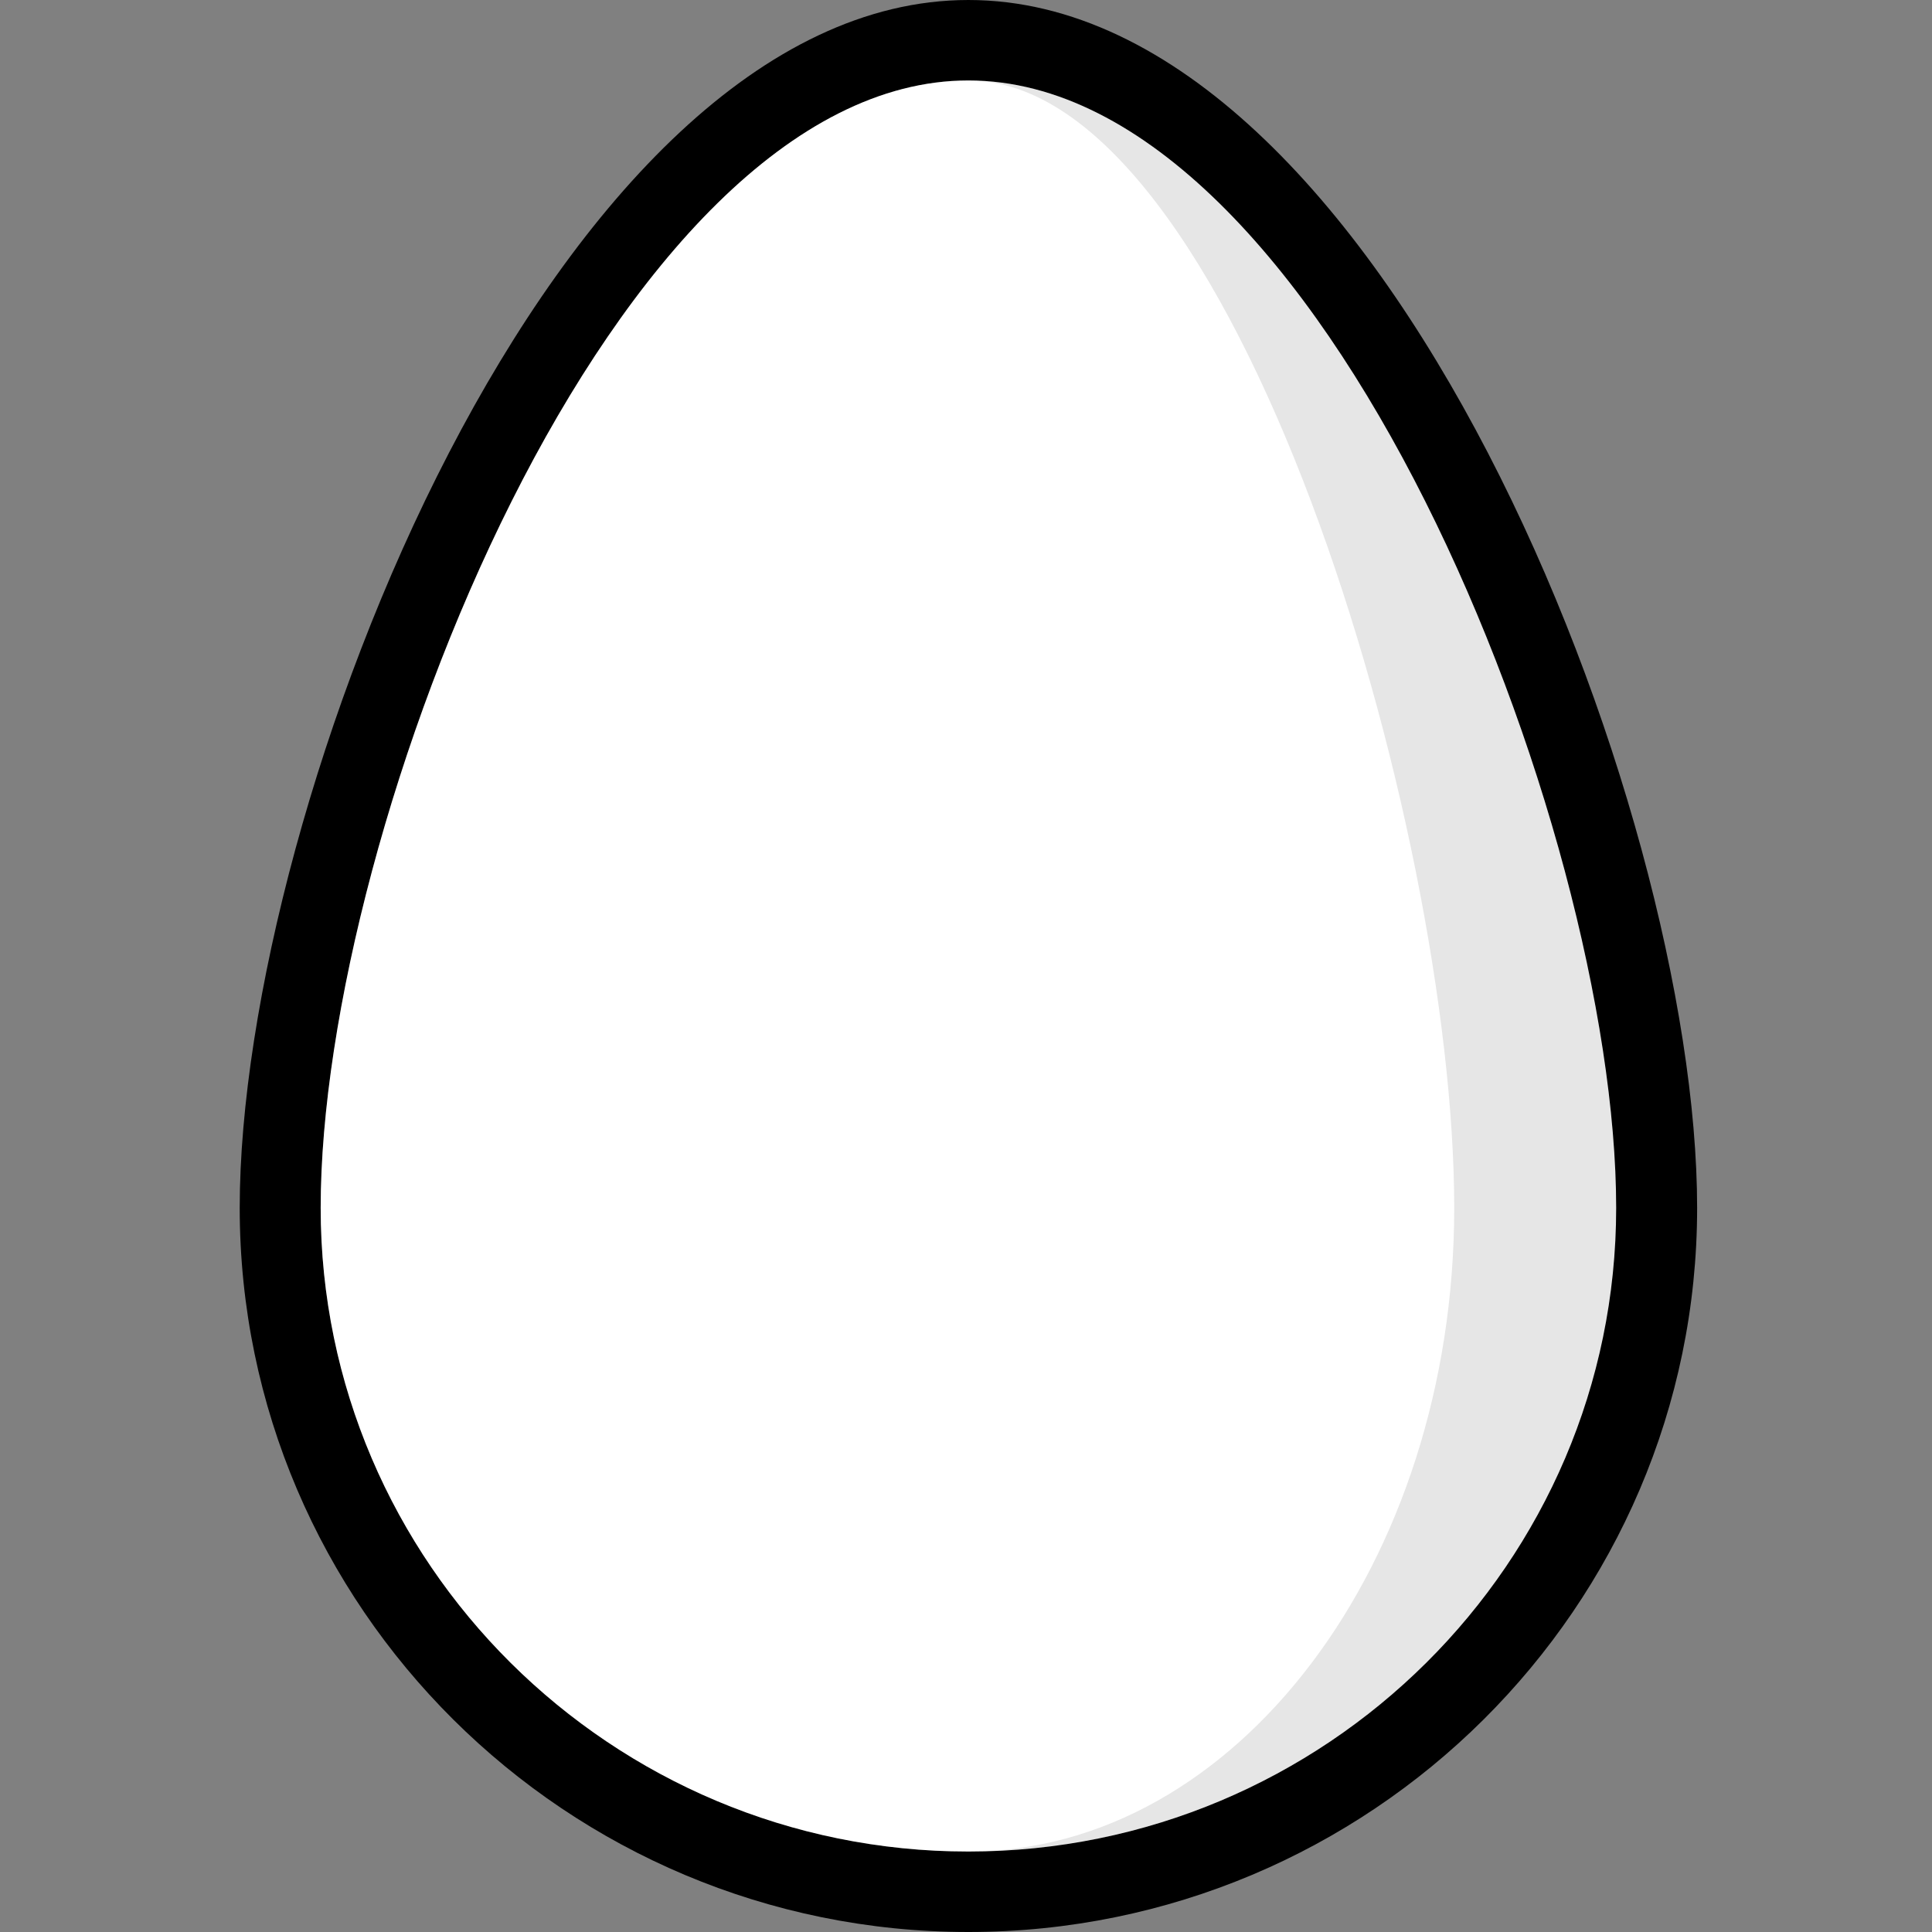 <svg width="512" height="512" viewBox="0 0 512 512" fill="none" xmlns="http://www.w3.org/2000/svg">
<rect x="0" y="0" width="512" height="512" fill="#808080" stroke="none"/>
<g clip-path="url(#clip0_366_1269)">
<path d="M256.641 0C147.018 0 63.526 213.333 63.526 320.094C63.526 425.907 150.161 512 256.641 512C363.121 512 449.757 425.907 449.757 320.094C449.757 213.333 366.264 0 256.641 0Z" fill="black"/>
<path d="M256.641 490.676C161.99 490.676 84.982 414.151 84.982 320.093C84.982 219.132 162.702 21.322 256.641 21.322C350.58 21.322 428.299 219.132 428.299 320.093C428.299 414.151 351.292 490.676 256.641 490.676Z" fill="white"/>
<path opacity="0.1" d="M256.642 21.322C327.096 21.322 385.385 219.132 385.385 320.093C385.385 414.15 327.63 490.676 256.642 490.676C351.293 490.676 428.3 414.15 428.3 320.093C428.3 219.132 350.581 21.322 256.642 21.322Z" fill="black"/>
<path opacity="0.2" d="M127.898 320.093C127.898 219.132 186.187 21.322 256.641 21.322C162.702 21.322 84.982 219.132 84.982 320.093C84.982 414.15 161.99 490.676 256.641 490.676C185.653 490.676 127.898 414.15 127.898 320.093Z" fill="white"/>
</g>
<defs>
<clipPath id="clip0_366_1269">
<rect width="512" height="512" fill="white"/>
</clipPath>
</defs>
</svg>
